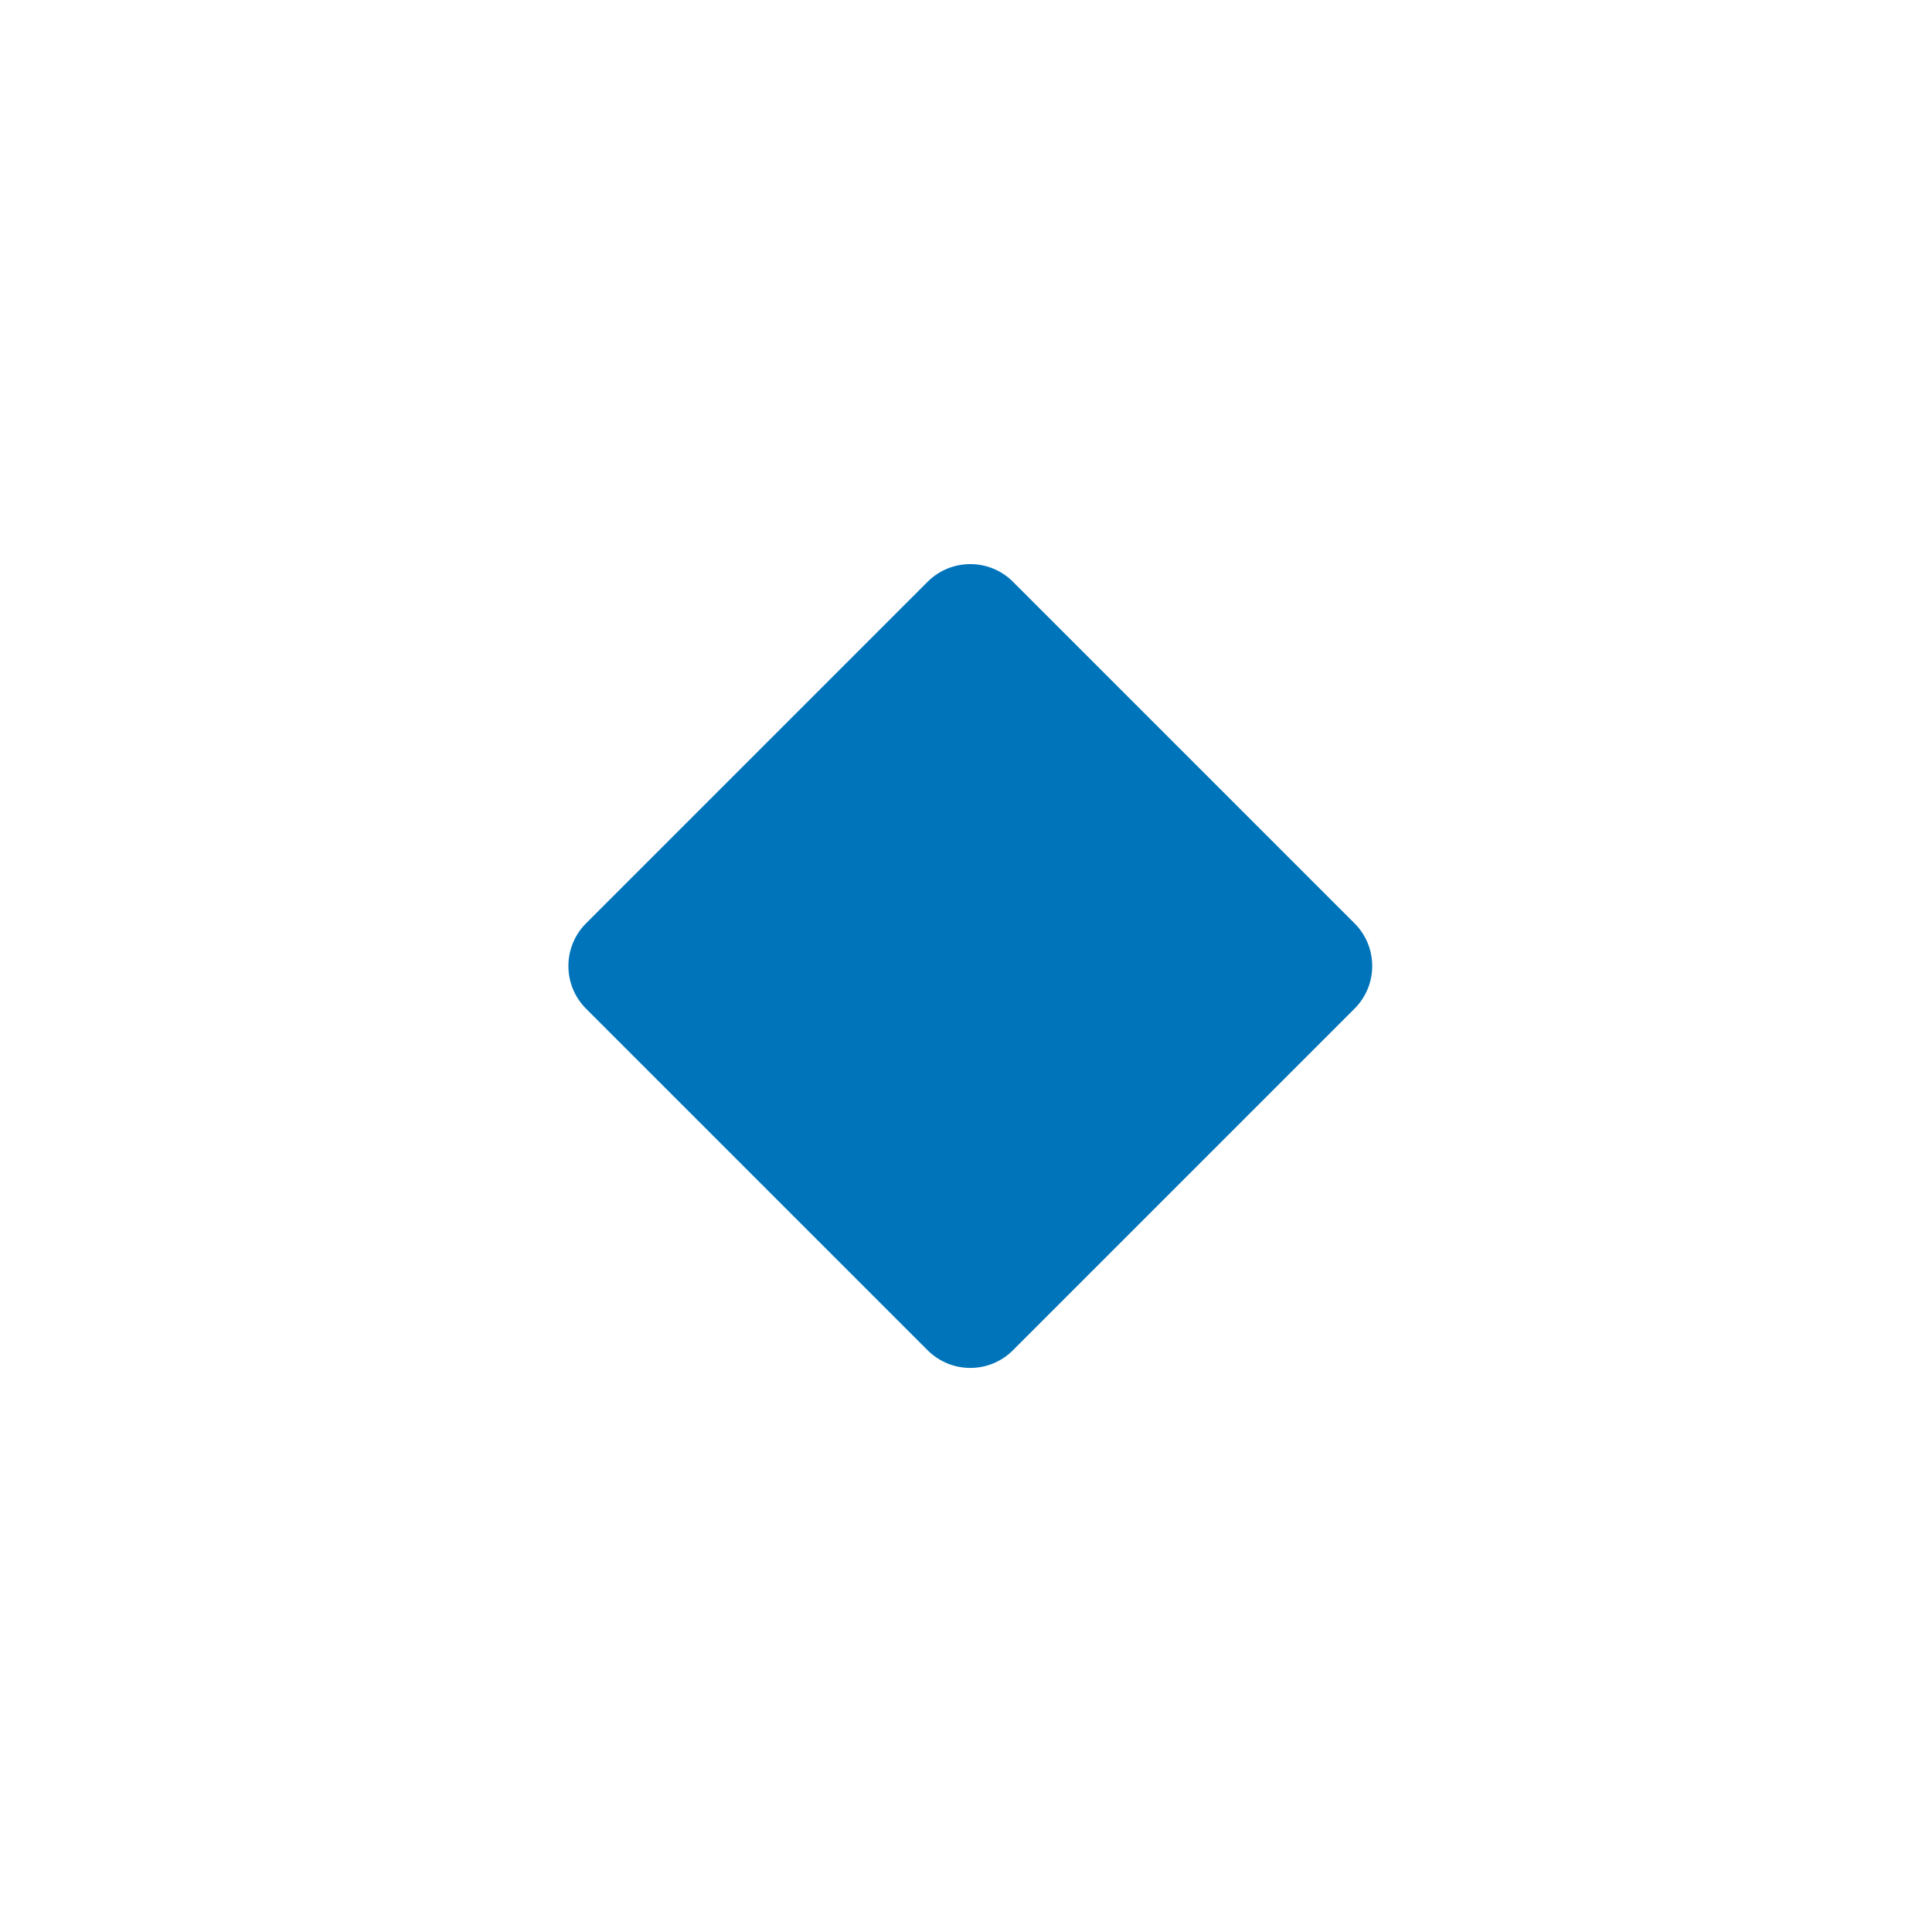 <svg width="320" height="320" viewBox="0 0 32 32" fill="none" xmlns="http://www.w3.org/2000/svg">
<path d="M9.707 16.707C9.317 16.317 9.317 15.683 9.707 15.293L15.364 9.636C15.755 9.246 16.388 9.246 16.778 9.636L22.435 15.293C22.826 15.683 22.826 16.317 22.435 16.707L16.778 22.364C16.388 22.755 15.755 22.755 15.364 22.364L9.707 16.707Z" fill="#0074BA"/>
</svg>

